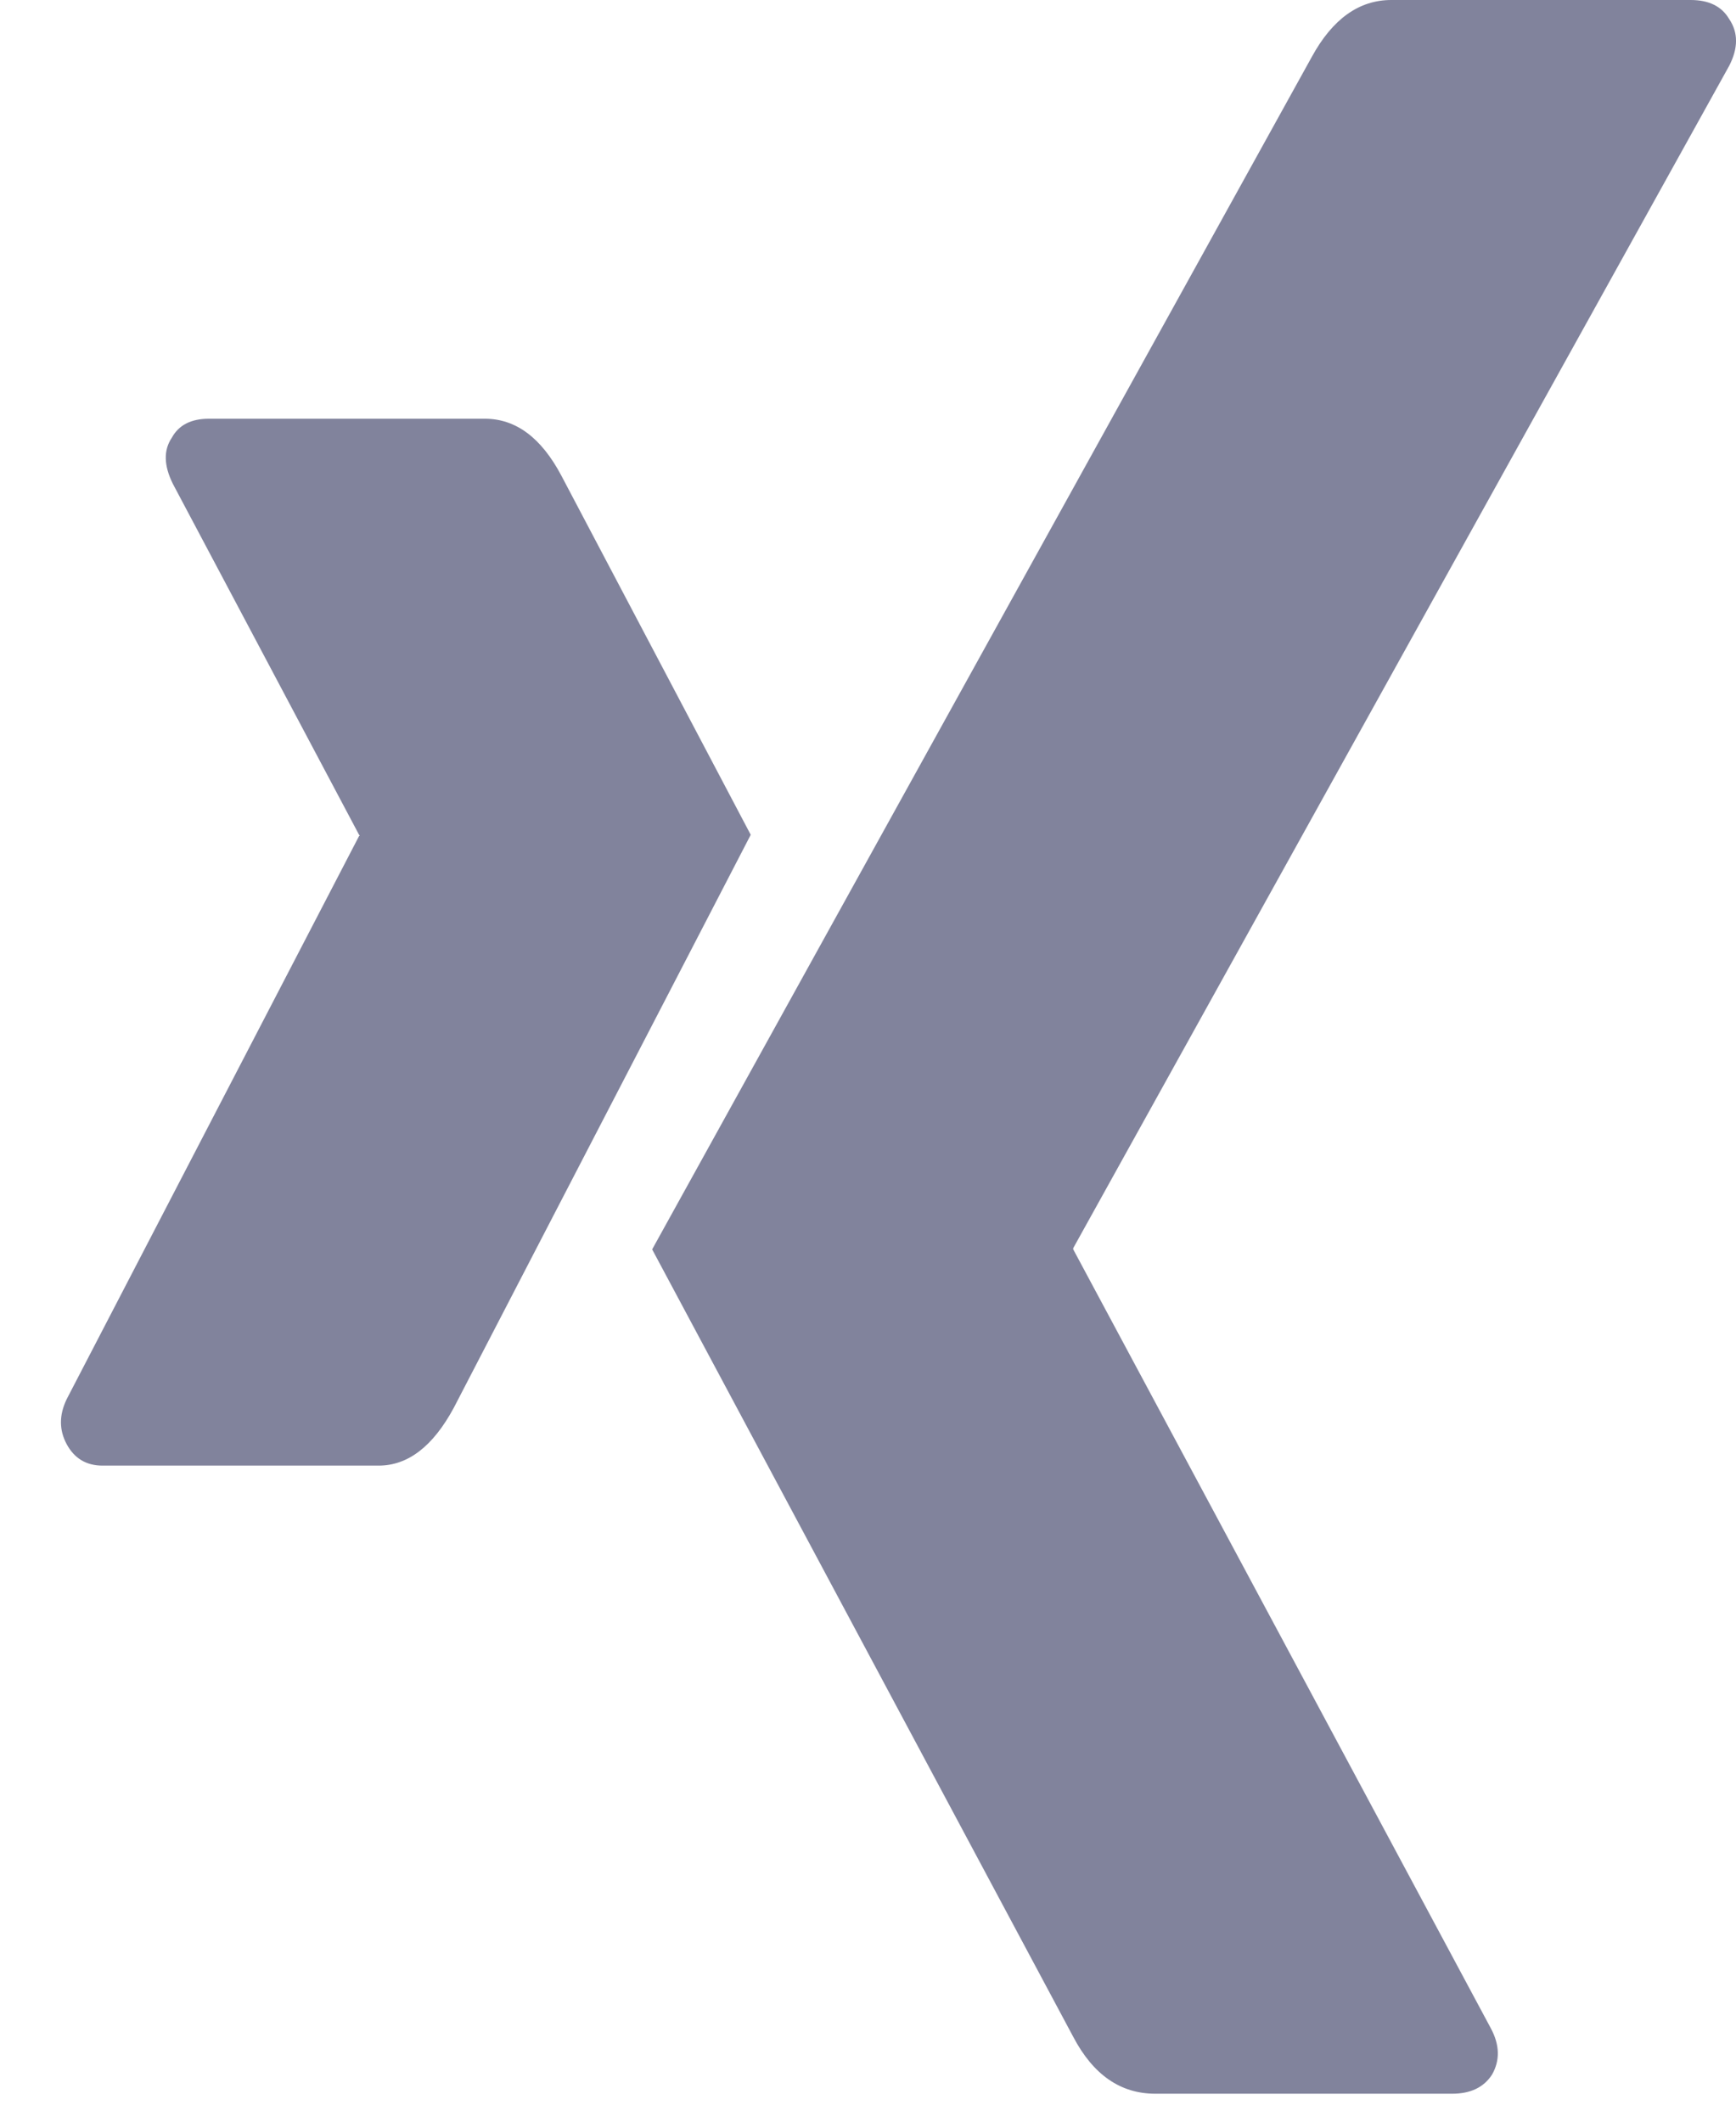 <svg width="18" height="22" viewBox="0 0 18 22" fill="none" xmlns="http://www.w3.org/2000/svg">
<path fill-rule="evenodd" clip-rule="evenodd" d="M7.784 8.656C7.704 8.812 6.677 10.793 4.705 14.598C4.489 14.998 4.23 15.197 3.926 15.197H1.063C0.895 15.197 0.772 15.123 0.692 14.976C0.612 14.828 0.612 14.672 0.692 14.507L3.723 8.669C3.731 8.669 3.731 8.664 3.723 8.656L1.794 5.02C1.698 4.829 1.694 4.668 1.782 4.538C1.854 4.407 1.982 4.342 2.165 4.342H5.028C5.348 4.342 5.611 4.538 5.819 4.929L7.784 8.656ZM17.929 0.197C18.024 0.337 18.024 0.499 17.929 0.683L11.128 12.942V12.955L15.456 21.028C15.551 21.203 15.555 21.365 15.469 21.514C15.383 21.645 15.246 21.71 15.057 21.71H11.979C11.618 21.71 11.335 21.514 11.128 21.12L6.762 12.955C6.916 12.675 9.196 8.554 13.601 0.591C13.816 0.197 14.091 0 14.426 0H17.53C17.719 0 17.852 0.066 17.929 0.197V0.197Z" fill="#81839C"/>
</svg>
